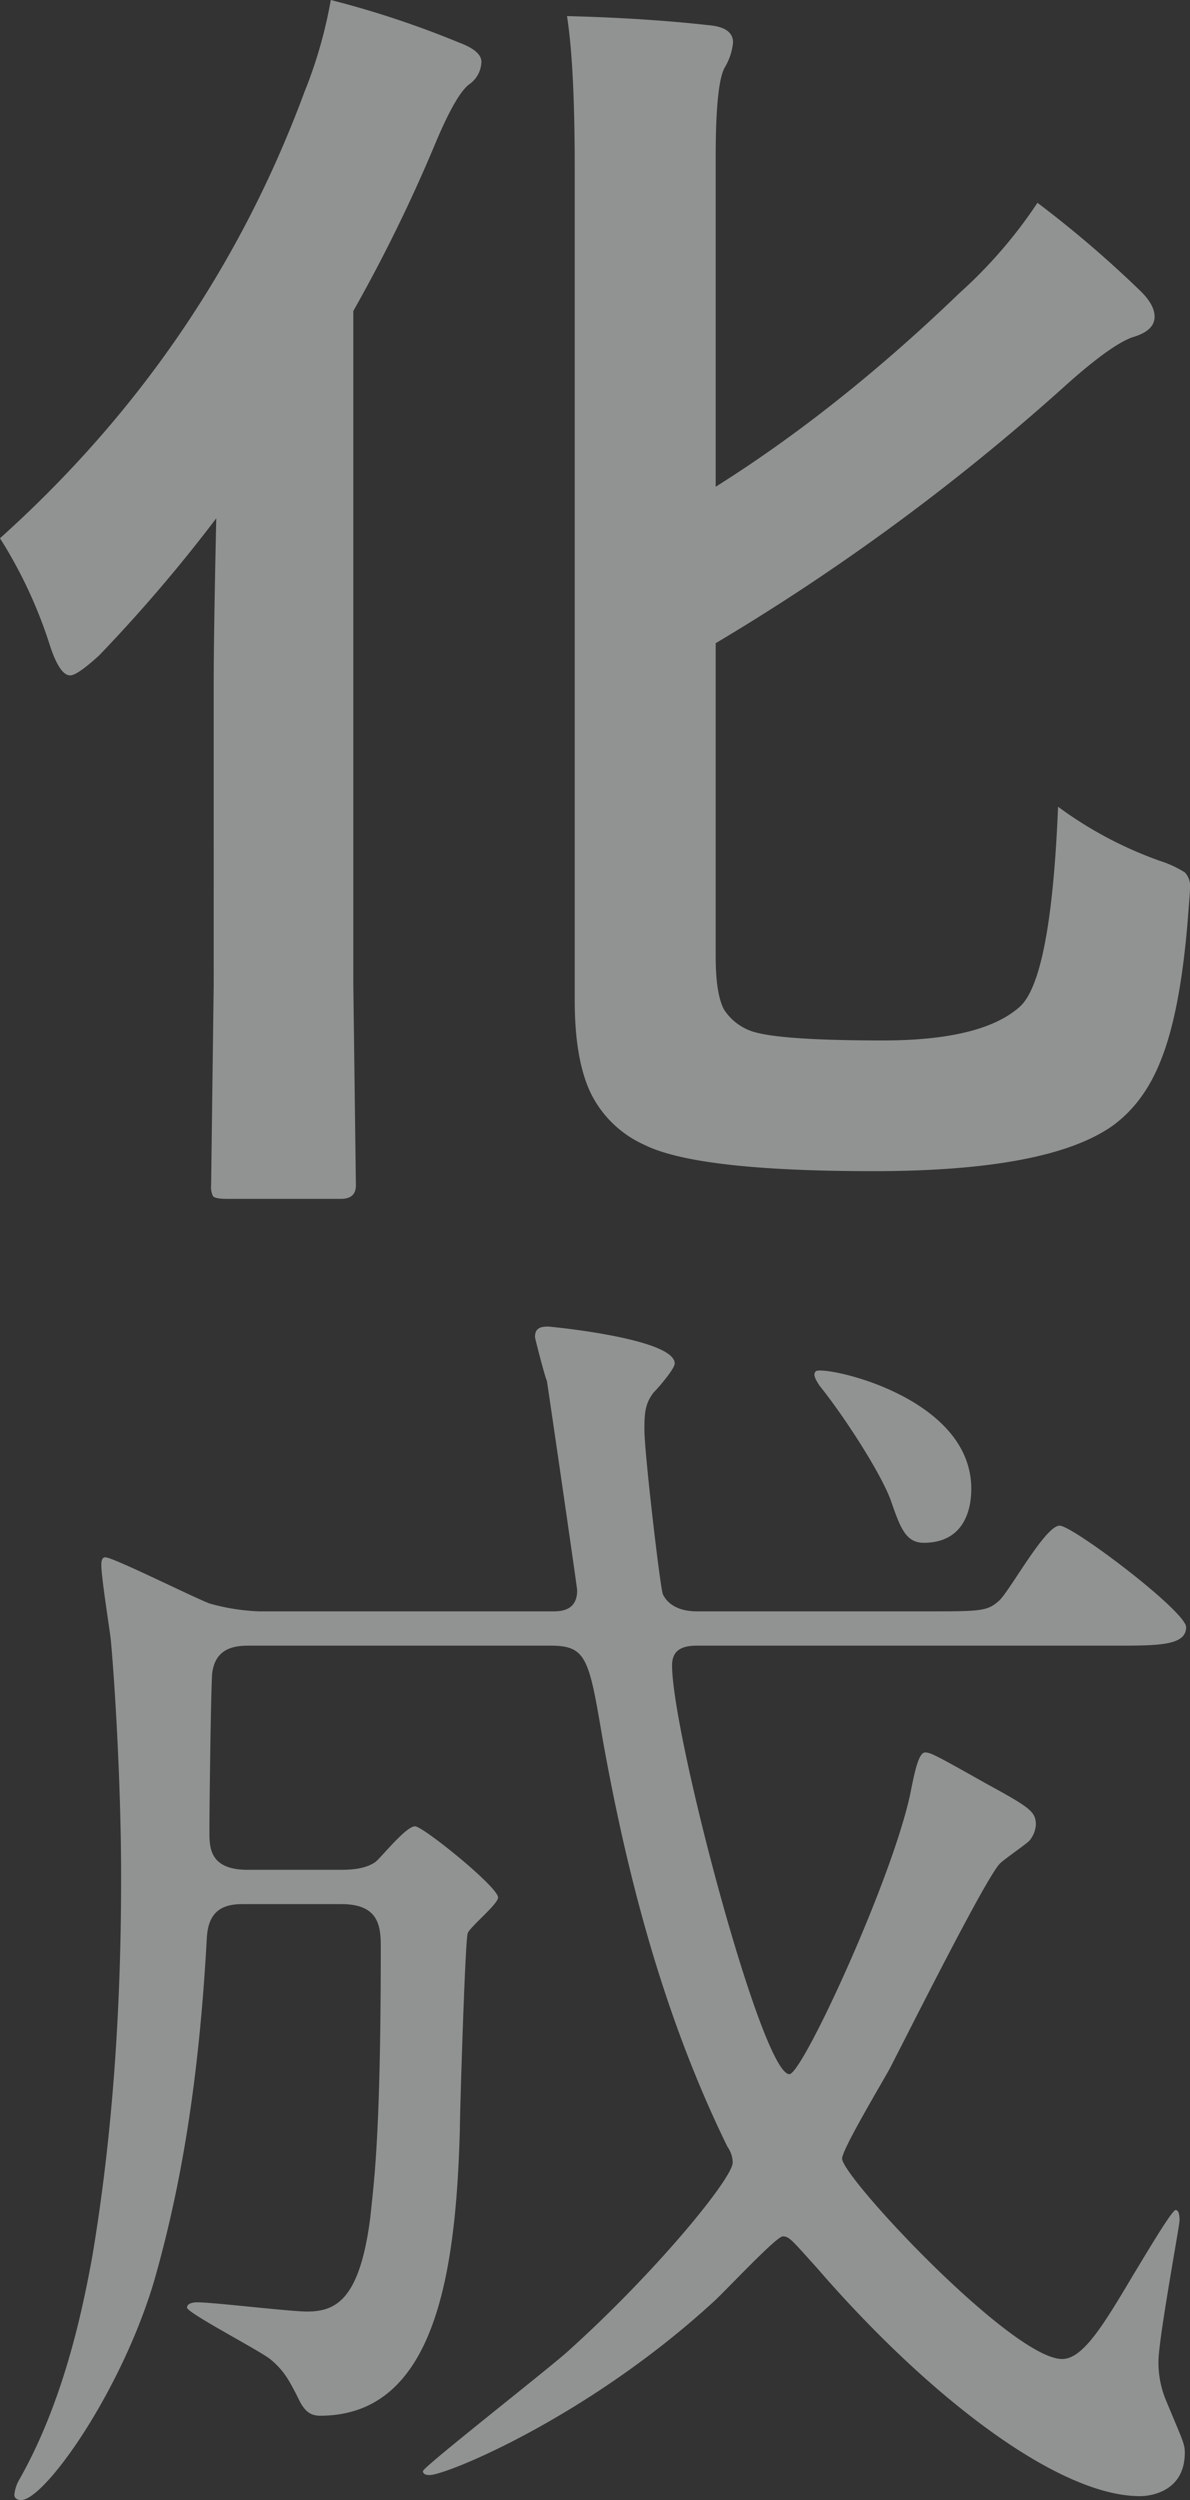 <svg xmlns="http://www.w3.org/2000/svg" width="270.85" height="568.809" viewBox="0 0 270.85 568.809">
  <rect x="0" y="0" width="270.85" height="568.809" fill="#333333" stroke="none"/>
  <path id="パス_26" data-name="パス 26" d="M101.953-66.064A89.379,89.379,0,0,0,125.1-53.76a24.667,24.667,0,0,1,5.713,2.637,4.482,4.482,0,0,1,1.172,3.516q0,1.025-.293,4.395-1.611,23-6.3,34.717-3.809,9.814-11.133,15.088Q99.609,16.846,59.912,16.846q-40.137,0-52.148-6.006A24.937,24.937,0,0,1-4.395-.879Q-8.057-8.5-8.057-21.973V-211.23q0-23.584-1.758-34.717,17.578.439,32.08,2.051,5.713.439,5.713,3.955a13.714,13.714,0,0,1-1.9,5.713q-2.051,3.662-2.051,20.361v75Q52-156.445,79.541-182.959a107.012,107.012,0,0,0,17.725-20.508,250.428,250.428,0,0,1,23.291,19.922q3.369,3.223,3.369,6.006,0,3.223-5.127,4.688-5.127,1.9-15.674,11.426a505.731,505.731,0,0,1-79.1,58.154V-32.08q0,8.643,1.9,12.158a12.256,12.256,0,0,0,6.445,4.98q6.3,2.051,29.736,2.051,22.266,0,30.908-7.471Q100.342-26.367,101.953-66.064Zm-240.82-61.084q47.461-42.627,69.287-101.514a104.688,104.688,0,0,0,6.006-20.947,216.9,216.9,0,0,1,29.15,9.668q5.127,1.9,5.127,4.395a6.418,6.418,0,0,1-2.783,5.127q-2.93,2.2-7.471,12.891a356.425,356.425,0,0,1-18.9,38.672V-25.488l.586,45.557q0,3.076-3.369,3.076H-87.3q-2.49,0-3.076-.586a4.641,4.641,0,0,1-.439-2.49l.586-45.557V-93.311q0-12.012.586-38.379a352.012,352.012,0,0,1-26.66,31.2q-4.98,4.541-6.592,4.541-2.344,0-4.541-6.592A104.816,104.816,0,0,0-138.867-127.148ZM-61.2,183.6c8.4,0,9,4.8,9,9.6,0,42.9-1.5,53.1-2.4,61.8-2.4,18.6-7.8,21.3-14.4,21.3-3.9,0-21.3-2.1-24.9-2.1-1.2,0-2.4.3-2.4,1.2,0,1.2,16.2,9.6,18.9,11.7,3.3,2.7,4.5,5.1,6.9,9.9,1.2,2.1,2.4,3,4.5,3,26.1,0,30.9-32.1,31.8-65.1,0-3.6,1.2-43.5,1.8-44.7.6-1.5,6.9-6.6,6.9-8.1,0-2.4-17.1-16.2-18.9-16.2-2.1,0-7.8,7.2-9,8.1-2.1,1.5-5.1,1.8-7.8,1.8H-82.5c-8.7,0-8.7-5.1-8.7-8.7,0-6,.3-30,.6-35.7.6-6.6,6-6.6,8.7-6.6h68.4c8.1,0,8.7,3,11.7,20.7,5.7,32.1,14.1,63.9,28.5,93.3a6.39,6.39,0,0,1,1.2,3.6c0,3.6-17.7,25.2-37.8,43.2-5.1,4.5-32.7,26.1-32.7,27s1.2.9,1.5.9c3.9,0,36-13.2,64.5-39.3,2.7-2.4,14.4-15,15.9-15s2.1.9,7.8,7.2c24.9,28.8,54.6,51.9,73.5,51.9,2.7,0,10.2-1.2,10.2-9.9,0-2.1-.6-3-4.2-11.7a22.389,22.389,0,0,1-1.8-9c0-5.1,4.8-30.9,4.8-32.1,0-.6,0-2.4-.9-2.4s-8.1,12.3-9.6,14.7c-6.6,11.1-11.4,19.2-16.2,19.2-11.4,0-50.1-41.4-50.1-45.6,0-2.1,9-17.1,10.8-20.4,3.9-7.5,22.2-44.1,25.2-46.8.9-.9,5.7-4.2,6.6-5.1a6.233,6.233,0,0,0,1.5-3.6c0-3-1.2-3.9-11.1-9.3-11.7-6.6-12.9-7.2-14.1-7.2-1.5,0-2.4,4.5-3.3,9-3.9,19.2-24.6,64.2-27.6,64.2-6.3,0-26.7-77.4-26.7-93,0-3.6,2.4-4.5,5.7-4.5h95.1c9.9,0,16.2,0,16.2-4.2,0-3.6-25.8-23.1-28.8-23.1-3.3,0-11.4,15-13.8,17.1-2.7,2.4-4.2,2.4-16.8,2.4H19.8c-6,0-7.5-3.3-7.8-3.9-.6-1.5-4.2-32.1-4.2-37.5,0-4.2.3-6,2.1-8.4,1.2-1.2,4.8-5.4,4.8-6.6,0-5.7-28.5-8.4-28.8-8.4-2.1,0-3,.6-3,2.4,0,.3,2.4,9.6,2.7,9.9.3,1.8,6.9,47.1,6.9,47.7,0,4.8-3.9,4.8-5.7,4.8H-79.8a47.617,47.617,0,0,1-11.4-1.8c-3.9-1.5-21.9-10.5-23.7-10.5-.9,0-.9,1.2-.9,1.8,0,2.7,1.8,14.1,2.1,16.5.6,5.7,2.4,30.9,2.4,54.6,0,28.8-1.8,57.9-6.6,86.4-2.1,11.4-6.3,32.4-16.5,50.4a8.528,8.528,0,0,0-1.2,3.6c0,.9.9,1.2,1.5,1.2,5.4,0,22.8-24.6,30.3-49.8,6-21,10.2-45,12-78,.3-5.7,3-7.8,8.1-7.8ZM46.8,62.4c-.6.6-.3,1.5.9,3.3C52.8,72,61.5,85.2,63.9,91.8c2.1,6,3.3,9.6,7.5,9.6,8.1,0,10.8-6,10.8-12.3C82.2,67.8,48,60.9,46.8,62.4Z" transform="translate(138.867 249.609)" fill="#f1f2f3" opacity="0.5"/>
</svg>
